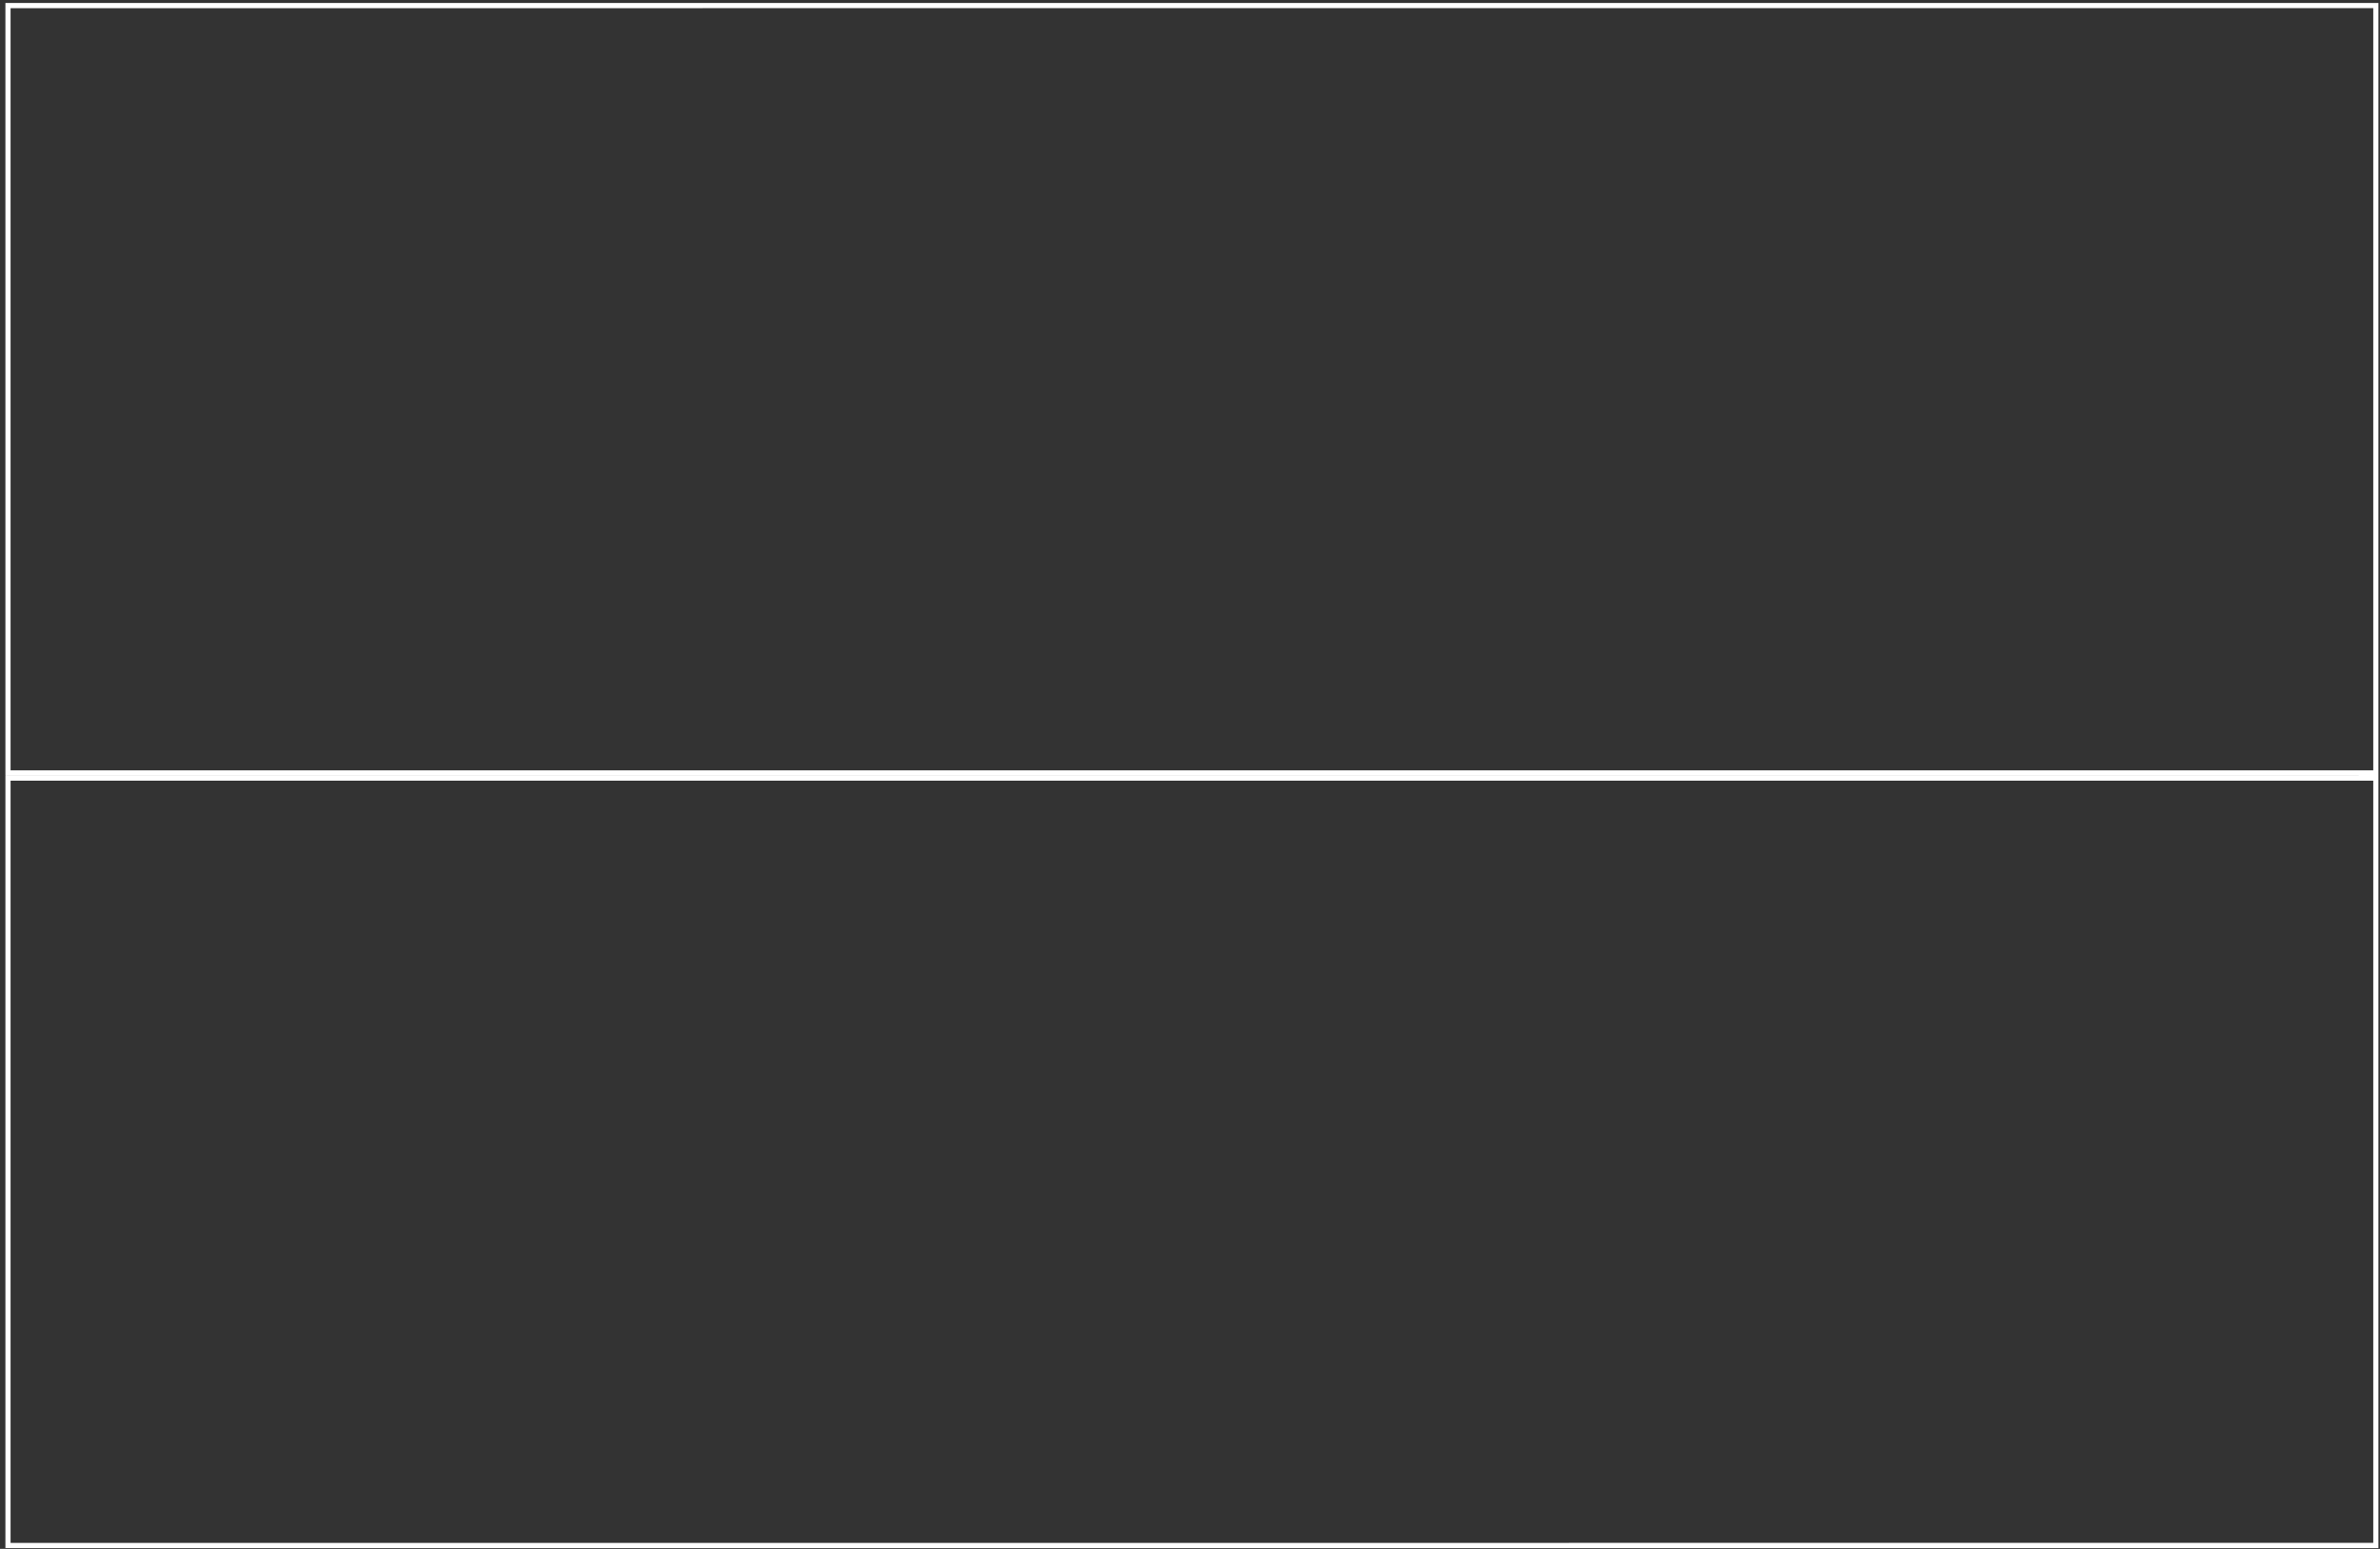 <?xml version="1.0" encoding="UTF-8"?> <svg xmlns="http://www.w3.org/2000/svg" width="461" height="300" viewBox="0 0 461 300" fill="none"><rect x="0" y="0" width="461" height="300" fill="#333333" stroke="none"/> <path d="M1.549 1.082L460.193 1.075L460.193 149.624L460.193 149.7L1.549 149.706V1.082ZM460.193 299.33L1.549 299.337V150.712L460.193 150.706L460.193 299.33Z" stroke="white"></path> </svg> 